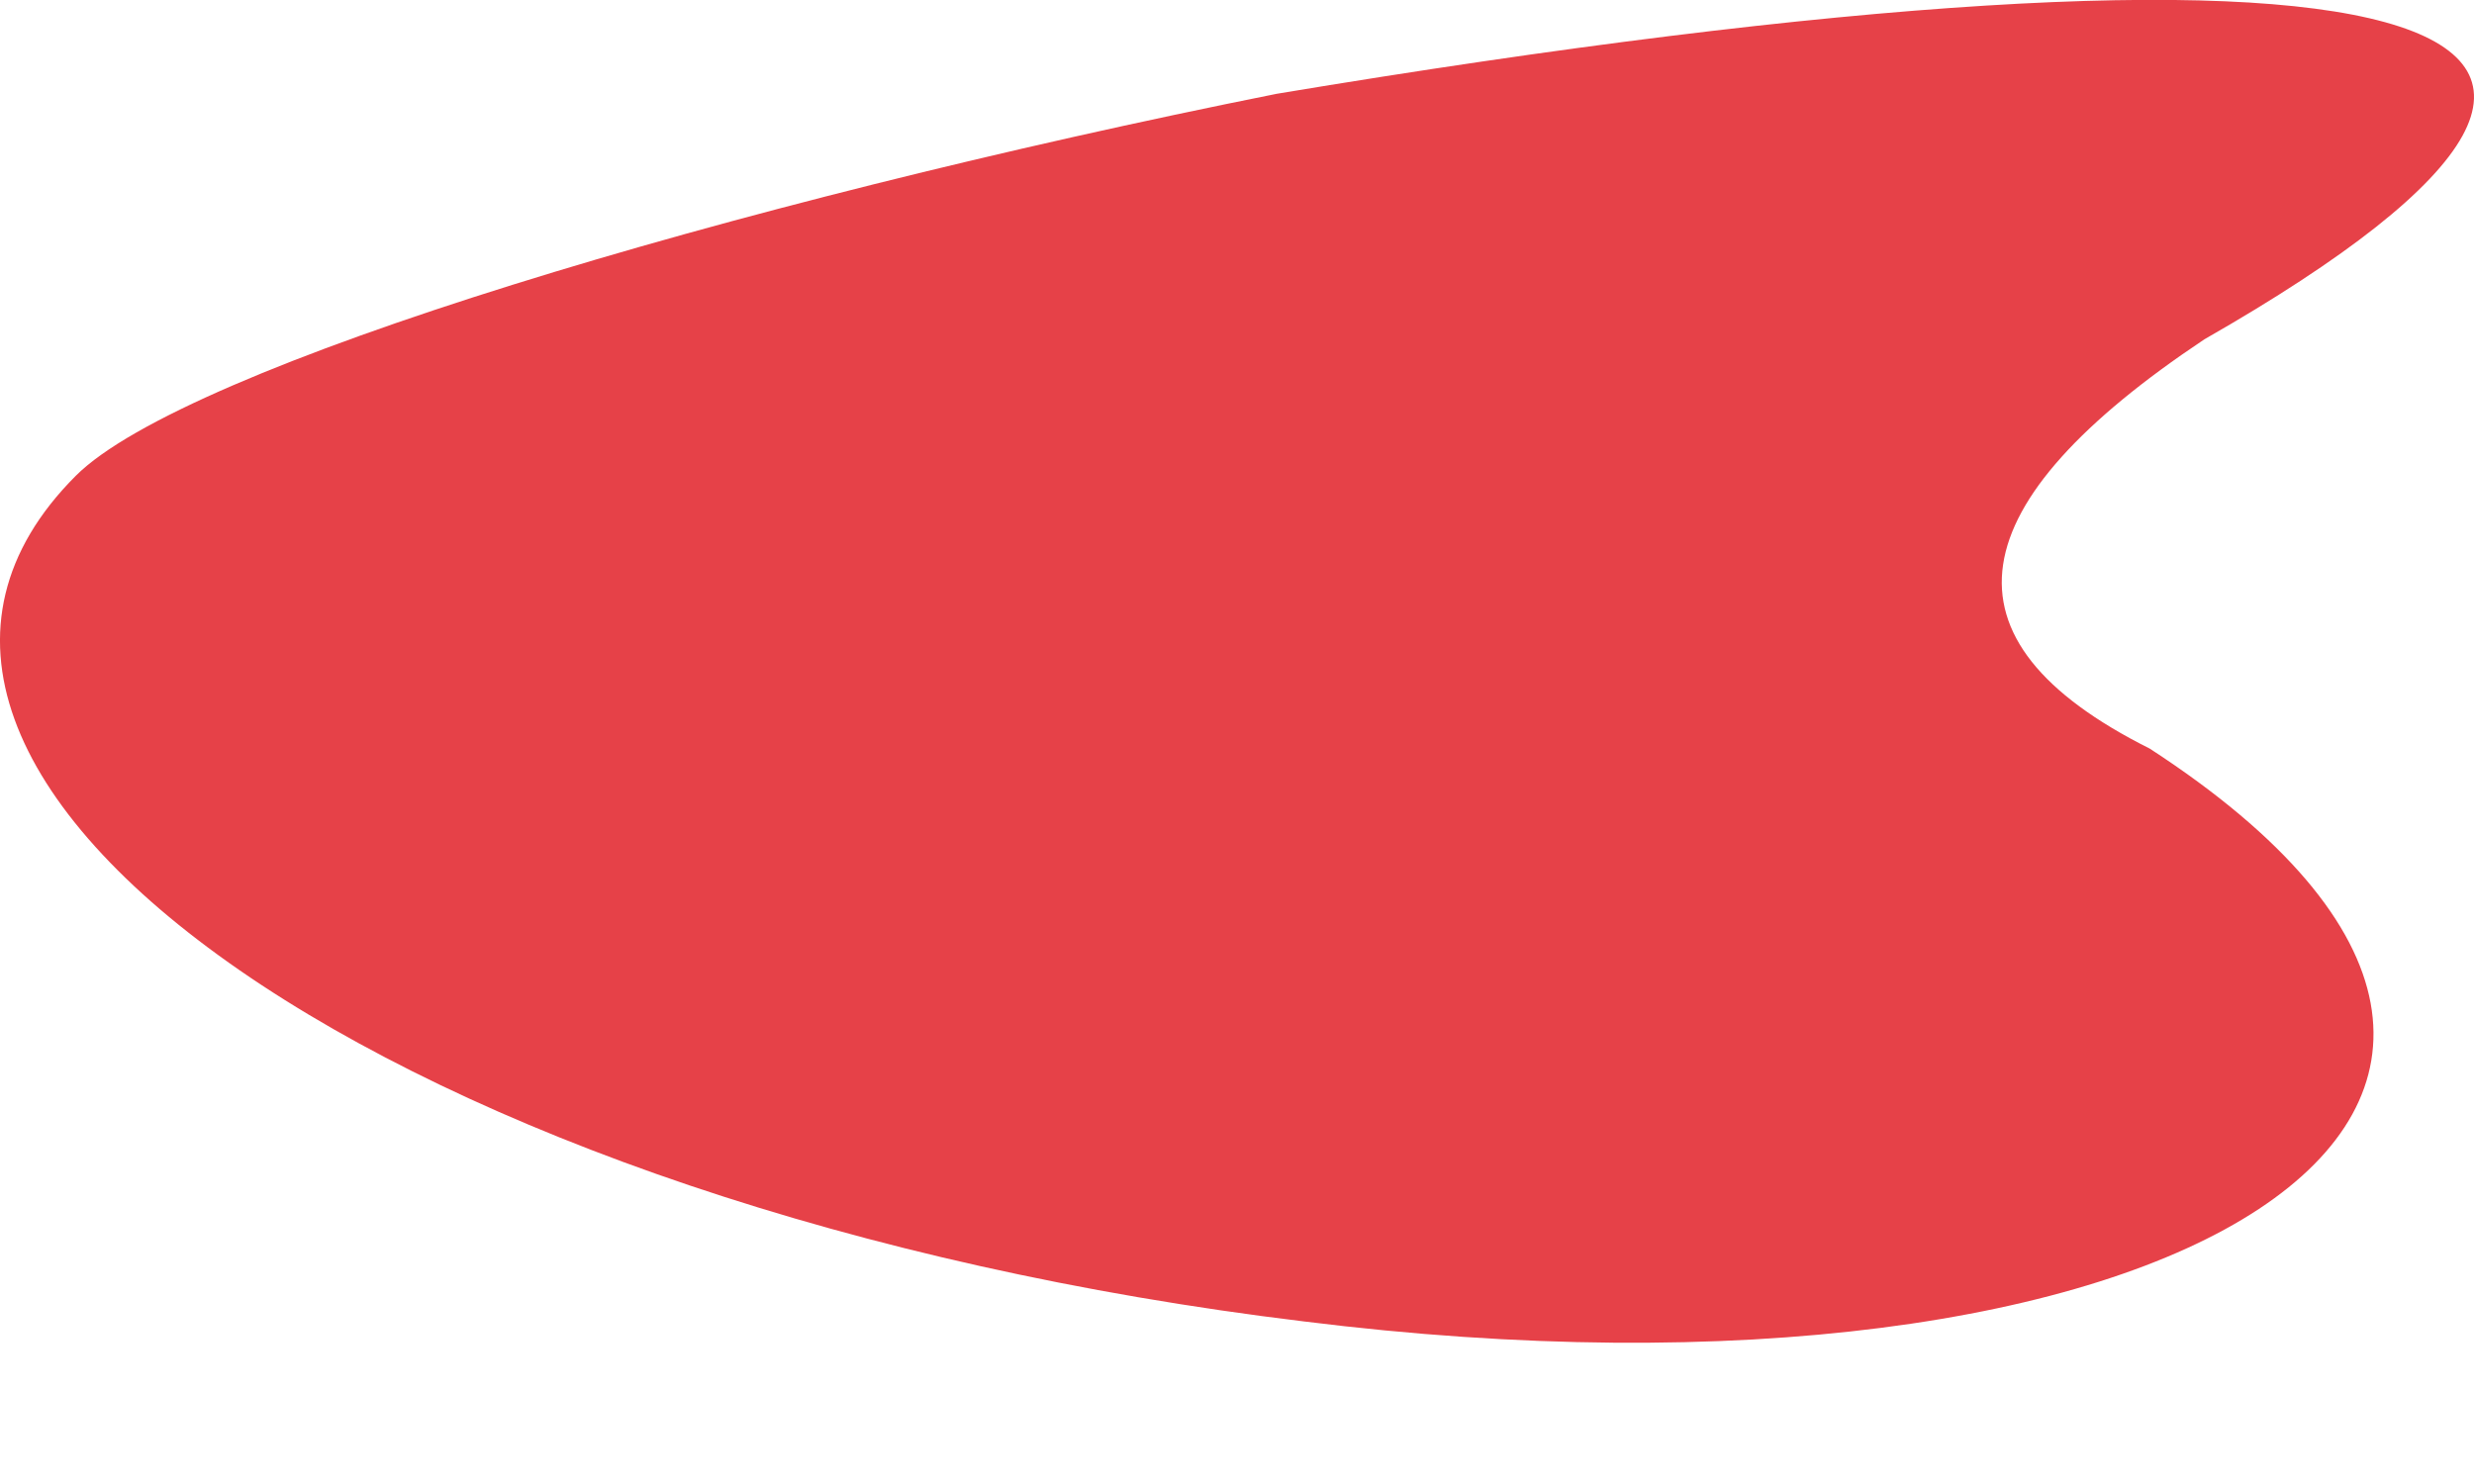 <?xml version="1.0" encoding="UTF-8"?> <svg xmlns="http://www.w3.org/2000/svg" width="15" height="9" viewBox="0 0 15 9" fill="none"> <path d="M7.74 0.569C4.431 1.231 1.122 2.224 0.46 2.885C-1.36 4.705 2.445 7.353 7.905 8.014C13.2 8.676 16.343 6.691 13.034 4.54C11.711 3.878 11.876 3.051 13.365 2.058C16.84 0.073 14.689 -0.589 7.74 0.569Z" fill="#E64148"></path> </svg> 